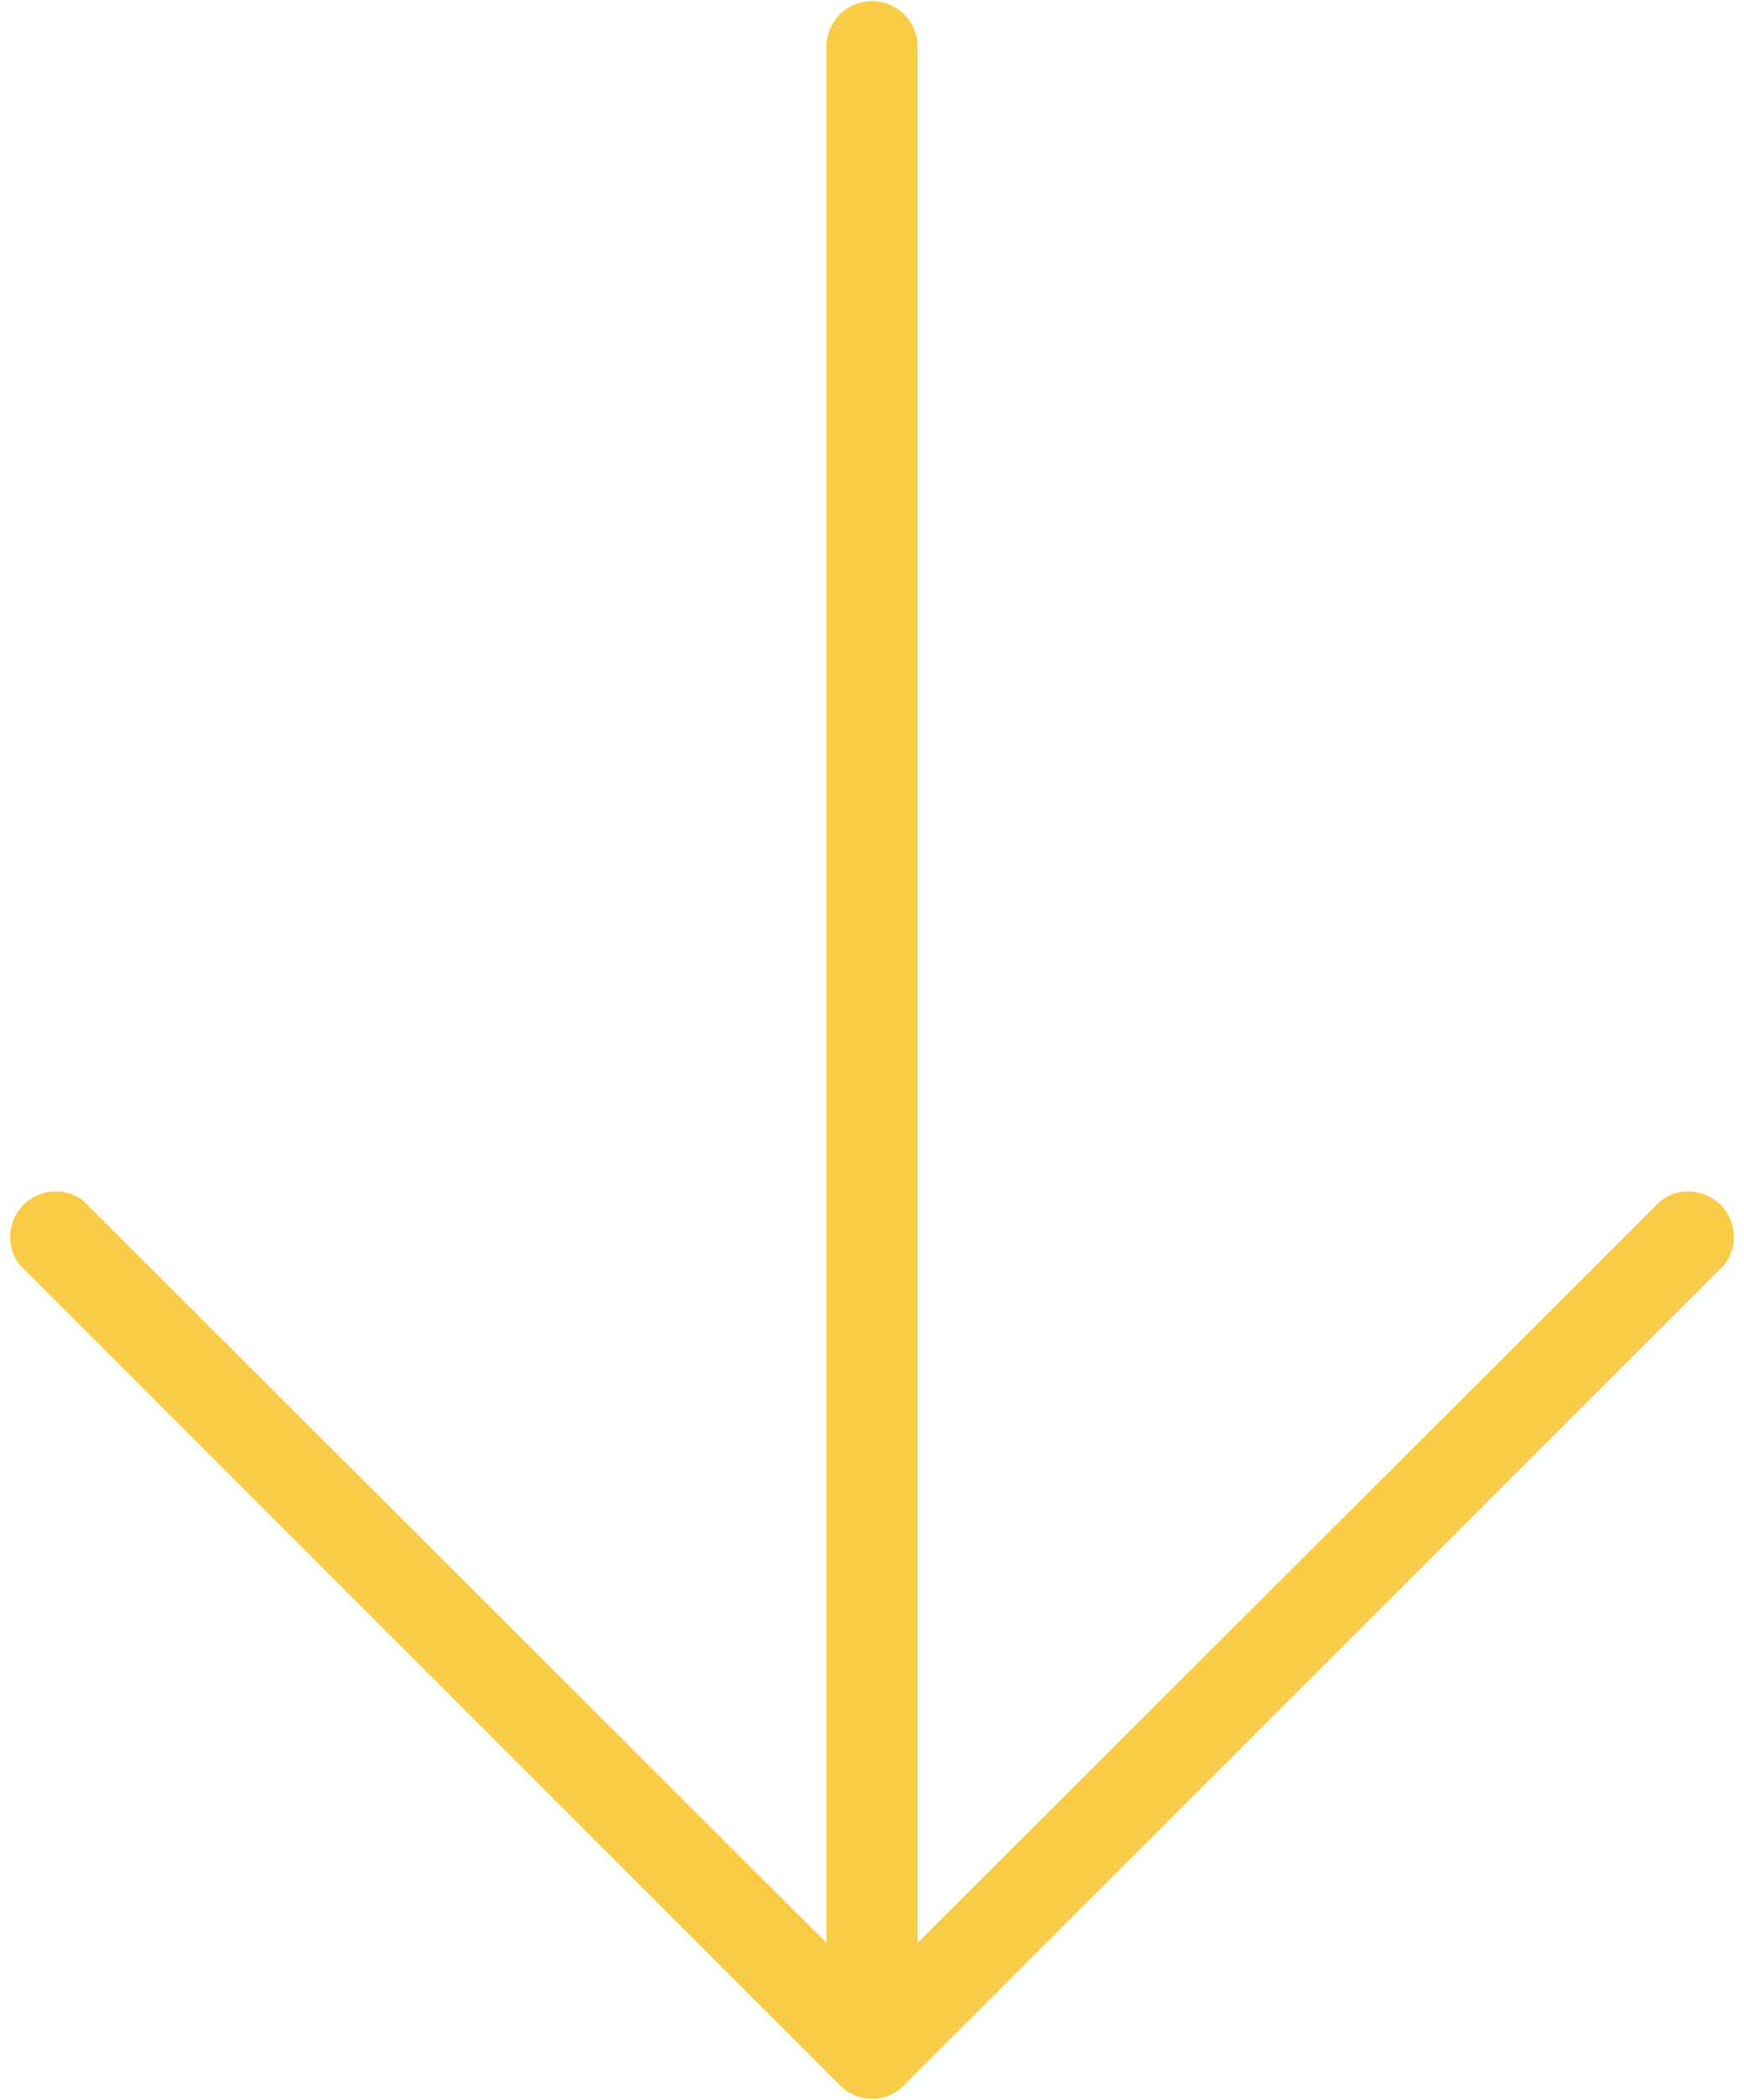 <?xml version="1.0" encoding="UTF-8"?> <svg xmlns="http://www.w3.org/2000/svg" width="98" height="118" viewBox="0 0 98 118" fill="none"> <path d="M96.919 71.044L50.794 117.169C50.561 117.409 50.282 117.6 49.974 117.73C49.666 117.861 49.335 117.928 49 117.928C48.665 117.928 48.334 117.861 48.026 117.73C47.718 117.6 47.439 117.409 47.206 117.169L1.081 71.044C0.711 70.55 0.531 69.94 0.575 69.325C0.619 68.709 0.883 68.13 1.319 67.694C1.755 67.258 2.334 66.994 2.95 66.95C3.565 66.906 4.175 67.086 4.669 67.456L46.438 109.161V2.625C46.438 1.945 46.708 1.294 47.188 0.813C47.669 0.332 48.32 0.062 49 0.062C49.68 0.062 50.331 0.332 50.812 0.813C51.292 1.294 51.562 1.945 51.562 2.625V109.161L93.331 67.456C93.825 67.086 94.435 66.906 95.05 66.95C95.666 66.994 96.245 67.258 96.681 67.694C97.117 68.13 97.381 68.709 97.425 69.325C97.469 69.94 97.289 70.55 96.919 71.044V71.044Z" fill="#F8CC46"></path> </svg> 
